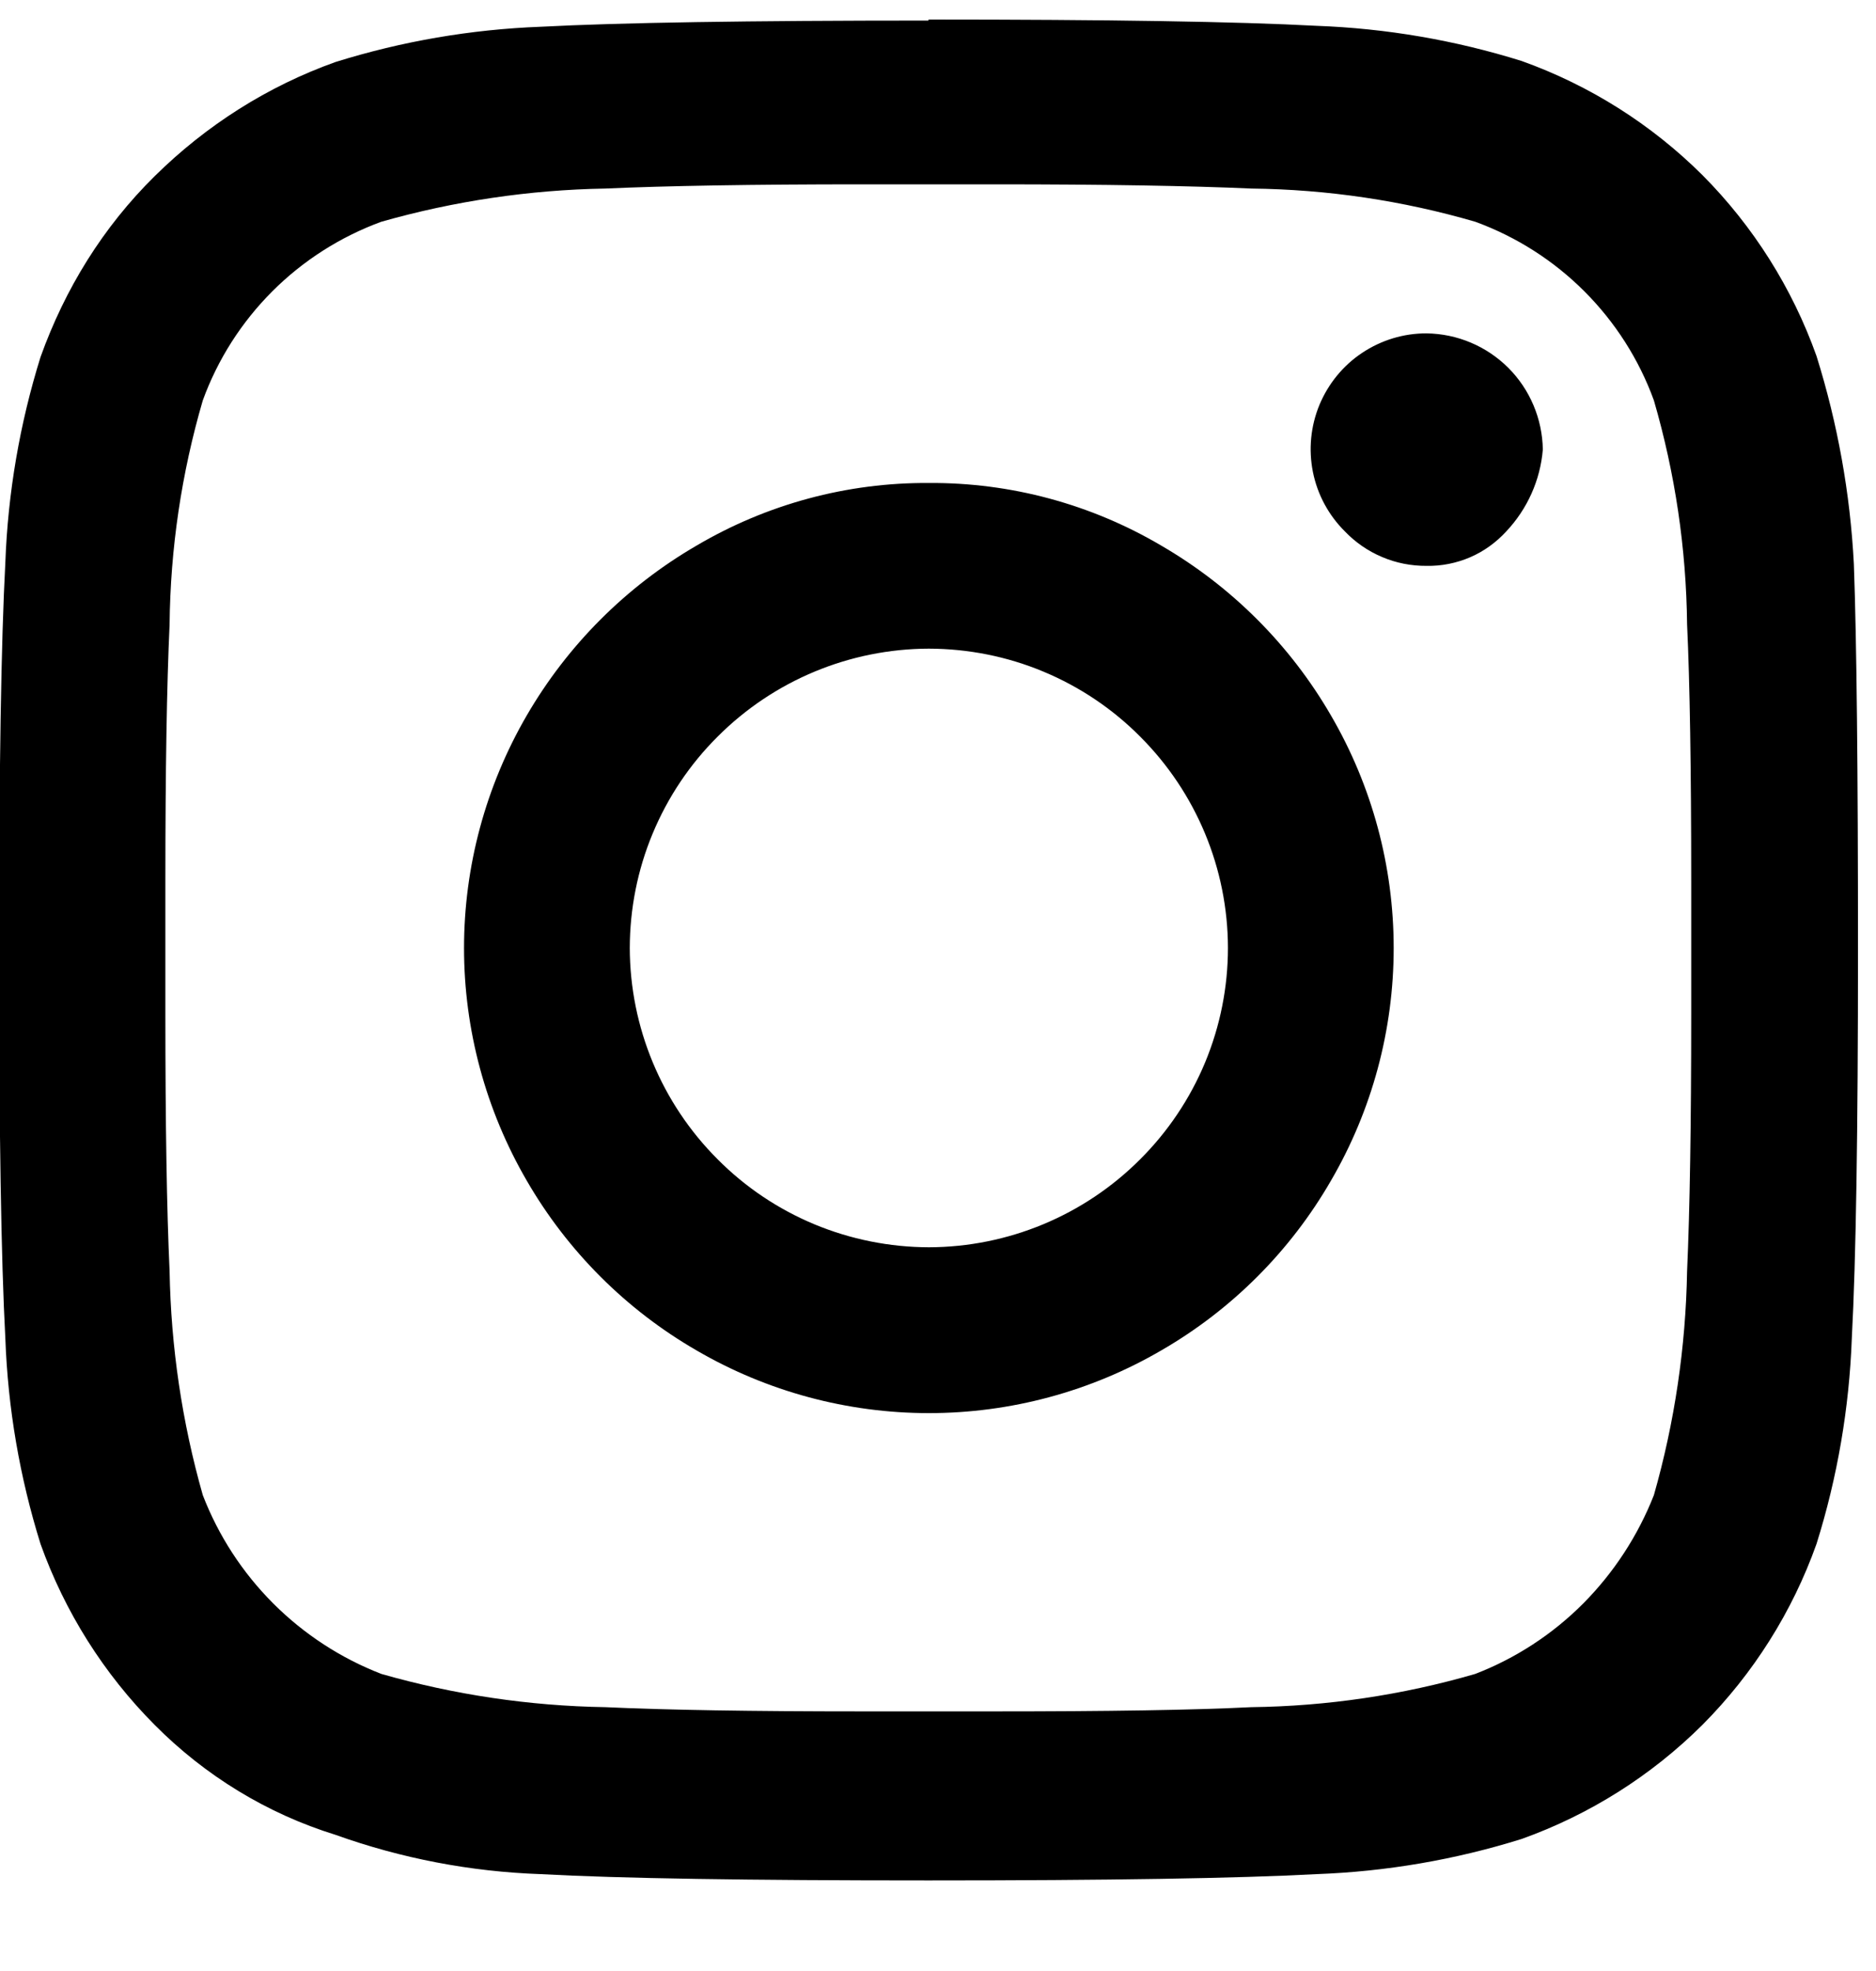 <?xml version="1.0" encoding="UTF-8"?> <svg xmlns="http://www.w3.org/2000/svg" width="20" height="21" viewBox="0 0 20 21" fill="none"><path d="M9.899 0.219C7.981 0.219 6.603 0.241 5.765 0.285C5.022 0.313 4.286 0.439 3.576 0.661C2.853 0.919 2.198 1.335 1.649 1.877C1.099 2.419 0.694 3.074 0.432 3.804C0.211 4.513 0.084 5.25 0.057 5.993C0.012 6.834 -0.01 8.208 -0.01 10.127C-0.01 12.046 0.012 13.424 0.057 14.261C0.084 15.005 0.21 15.739 0.432 16.45C0.691 17.174 1.106 17.833 1.649 18.378C2.185 18.918 2.846 19.323 3.576 19.549C4.28 19.801 5.017 19.942 5.765 19.968C6.605 20.014 7.981 20.035 9.899 20.035C11.818 20.035 13.196 20.013 14.034 19.968C14.777 19.941 15.513 19.815 16.223 19.593C16.947 19.334 17.605 18.919 18.15 18.377C18.692 17.832 19.108 17.174 19.366 16.449C19.589 15.739 19.715 14.999 19.742 14.261C19.787 13.42 19.808 12.045 19.808 10.126C19.808 8.207 19.794 6.838 19.764 6.01C19.725 5.257 19.591 4.513 19.366 3.794C19.108 3.07 18.692 2.411 18.15 1.866C17.605 1.324 16.947 0.909 16.223 0.65C15.513 0.428 14.777 0.302 14.034 0.275C13.193 0.23 11.818 0.208 9.899 0.208V0.219ZM9.191 18.234C8.011 18.234 7.102 18.219 6.453 18.189C5.645 18.176 4.843 18.057 4.066 17.835C3.634 17.668 3.241 17.412 2.913 17.084C2.585 16.756 2.329 16.363 2.162 15.93C1.941 15.154 1.822 14.351 1.808 13.543C1.778 12.895 1.763 11.976 1.763 10.805V9.391C1.763 8.211 1.778 7.301 1.808 6.653C1.816 5.845 1.935 5.042 2.162 4.266C2.321 3.829 2.574 3.433 2.903 3.104C3.231 2.776 3.628 2.523 4.064 2.363C4.841 2.142 5.644 2.023 6.451 2.009C7.1 1.98 8.019 1.964 9.19 1.964H10.604C11.784 1.964 12.693 1.98 13.342 2.009C14.15 2.018 14.953 2.137 15.729 2.363C16.166 2.523 16.562 2.775 16.891 3.104C17.22 3.433 17.473 3.829 17.632 4.266C17.858 5.042 17.977 5.842 17.986 6.653C18.015 7.272 18.03 8.185 18.03 9.391V10.805C18.03 11.985 18.015 12.895 17.986 13.543C17.972 14.351 17.853 15.156 17.632 15.93C17.462 16.362 17.206 16.754 16.88 17.083C16.552 17.412 16.16 17.668 15.727 17.835C14.951 18.06 14.148 18.179 13.34 18.189C12.722 18.22 11.809 18.234 10.602 18.234H9.188H9.191ZM15.208 3.552C14.964 3.551 14.725 3.624 14.521 3.76C14.318 3.895 14.16 4.089 14.066 4.315C13.973 4.541 13.949 4.789 13.997 5.029C14.045 5.269 14.164 5.489 14.337 5.661C14.45 5.779 14.585 5.872 14.735 5.935C14.885 5.999 15.046 6.03 15.209 6.029C15.369 6.032 15.527 6 15.674 5.937C15.82 5.874 15.951 5.779 16.059 5.661C16.283 5.423 16.421 5.116 16.448 4.79C16.443 4.463 16.311 4.15 16.08 3.919C15.848 3.688 15.536 3.556 15.208 3.552ZM9.903 5.146C9.032 5.14 8.176 5.371 7.426 5.813C6.675 6.249 6.051 6.873 5.615 7.624C5.178 8.376 4.947 9.231 4.947 10.101C4.947 10.971 5.178 11.826 5.615 12.578C6.05 13.33 6.674 13.954 7.426 14.388C8.178 14.826 9.033 15.056 9.903 15.056C10.773 15.056 11.628 14.826 12.38 14.388C13.132 13.954 13.756 13.33 14.19 12.578C14.628 11.826 14.858 10.971 14.858 10.101C14.858 9.231 14.628 8.376 14.19 7.624C13.755 6.873 13.131 6.249 12.38 5.813C11.63 5.371 10.774 5.14 9.903 5.146ZM9.903 13.289C9.484 13.288 9.07 13.205 8.684 13.045C8.297 12.884 7.946 12.649 7.651 12.352C7.053 11.755 6.716 10.945 6.714 10.1C6.715 9.681 6.797 9.267 6.958 8.881C7.119 8.494 7.354 8.143 7.651 7.848C8.248 7.25 9.058 6.913 9.903 6.911C10.321 6.912 10.736 6.994 11.122 7.155C11.509 7.316 11.86 7.551 12.155 7.848C12.753 8.445 13.09 9.255 13.091 10.1C13.091 10.518 13.008 10.933 12.848 11.319C12.687 11.706 12.451 12.057 12.155 12.352C11.558 12.95 10.748 13.287 9.903 13.289Z" fill="black"></path></svg> 